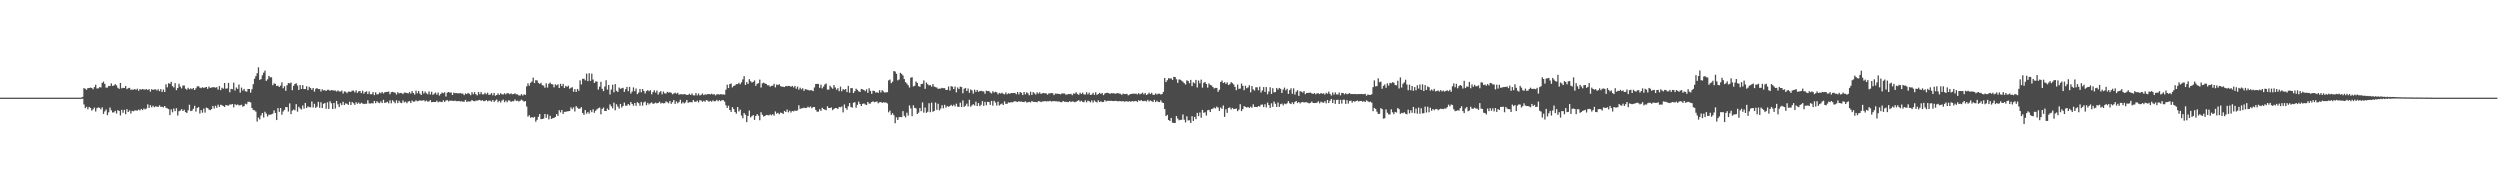 <?xml version="1.0" encoding="UTF-8"?>
<svg xmlns="http://www.w3.org/2000/svg" width="1920" height="150">
  <path d="M0 74.995h1v1.000H0zM1 74.993h1v1.000H1zM2 74.995h1v1.000H2zM3 74.994h1v1.000H3zM4 74.994h1v1.000H4zM5 74.995h1v1.000H5zM6 74.994h1v1.000H6zM7 74.993h1v1.000H7zM8 74.995h1v1.000H8zM9 74.994h1v1.000H9zM10 74.994h1v1.000H10zM11 74.994h1v1.000H11zM12 74.994h1v1.000H12zM13 74.995h1v1.000H13zM14 74.992h1v1.000H14zM15 74.994h1v1.000H15zM16 74.994h1v1.000H16zM17 74.995h1v1.000H17zM18 74.992h1v1.000H18zM19 74.993h1v1.000H19zM20 74.994h1v1.000H20zM21 74.993h1v1.000H21zM22 74.994h1v1.000H22zM23 74.990h1v1.000H23zM24 74.994h1v1.000H24zM25 74.994h1v1.000H25zM26 74.994h1v1.000H26zM27 74.992h1v1.000H27zM28 74.994h1v1.000H28zM29 74.995h1v1.000H29zM30 74.992h1v1.000H30zM31 74.995h1v1.000H31zM32 74.994h1v1.000H32zM33 74.994h1v1.000H33zM34 74.994h1v1.000H34zM35 74.994h1v1.000H35zM36 74.994h1v1.000H36zM37 74.994h1v1.000H37zM38 74.994h1v1.000H38zM39 74.993h1v1.000H39zM40 74.994h1v1.000H40zM41 74.993h1v1.000H41zM42 74.995h1v1.000H42zM43 74.993h1v1.000H43zM44 74.995h1v1.000H44zM45 74.994h1v1.000H45zM46 74.993h1v1.000H46zM47 74.993h1v1.000H47zM48 74.994h1v1.000H48zM49 74.993h1v1.000H49zM50 74.994h1v1.000H50zM51 74.994h1v1.000H51zM52 74.993h1v1.000H52zM53 74.993h1v1.000H53zM54 74.993h1v1.000H54zM55 74.995h1v1.000H55zM56 74.994h1v1.000H56zM57 74.995h1v1.000H57zM58 74.994h1v1.000H58zM59 74.994h1v1.000H59zM60 74.994h1v1.000H60zM61 74.993h1v1.000H61zM62 74.914h1v1.000H62zM63 74.402h1v1.376H63zM64 67.658h1v12.573H64zM65 68.192h1v14.843H65zM66 68.947h1v13.081H66zM67 67.658h1v16.322H67zM68 67.623h1v14.502H68zM69 67.229h1v15.663H69zM70 67.582h1v17.368H70zM71 68.564h1v15.376H71zM72 66.874h1v15.731H72zM73 65.022h1v20.661H73zM74 67.939h1v15.191H74zM75 67.843h1v14.653H75zM76 66.895h1v15.955H76zM77 67.175h1v16.777H77zM78 63.631h1v18.866H78zM79 62.688h1v24.825H79zM80 64.459h1v21.081H80zM81 67.316h1v16.756H81zM82 67.223h1v21.248H82zM83 65.952h1v20.300H83zM84 66.077h1v16.485H84zM85 64.030h1v20.722H85zM86 65.993h1v20.401H86zM87 65.586h1v20.737H87zM88 64.674h1v20.445H88zM89 65.568h1v21.640H89zM90 67.361h1v17.264H90zM91 68.267h1v16.950H91zM92 63.677h1v25.007H92zM93 67.816h1v16.577H93zM94 67.451h1v19.203H94zM95 67.605h1v16.766H95zM96 65.984h1v21.700H96zM97 68.430h1v15.455H97zM98 67.752h1v18.284H98zM99 67.428h1v17.415H99zM100 68.920h1v18.273H100zM101 68.833h1v16.301H101zM102 68.871h1v16.657H102zM103 68.302h1v16.549H103zM104 69.008h1v15.816H104zM105 68.116h1v16.807H105zM106 69.697h1v14.494H106zM107 68.427h1v16.404H107zM108 68.866h1v14.770H108zM109 68.354h1v16.222H109zM110 68.742h1v14.593H110zM111 68.741h1v15.272H111zM112 68.444h1v14.909H112zM113 69.188h1v10.947H113zM114 68.386h1v14.496H114zM115 70.328h1v10.486H115zM116 68.462h1v13.990H116zM117 69.052h1v12.127H117zM118 68.638h1v13.731H118zM119 68.618h1v13.032H119zM120 69.477h1v12.517H120zM121 68.490h1v13.572H121zM122 69.982h1v10.957H122zM123 68.464h1v13.576H123zM124 70.613h1v11.428H124zM125 68.754h1v13.720H125zM126 70.664h1v10.737H126zM127 64.711h1v18.074H127zM128 67.059h1v16.183H128zM129 63.900h1v19.917H129zM130 64.429h1v24.004H130zM131 62.826h1v21.196H131zM132 66.129h1v20.166H132zM133 67.166h1v16.205H133zM134 63.864h1v21.487H134zM135 69.212h1v13.889H135zM136 67.578h1v21.132H136zM137 64.301h1v21.125H137zM138 66.578h1v18.337H138zM139 67.887h1v15.930H139zM140 65.693h1v19.572H140zM141 65.628h1v18.637H141zM142 68.113h1v17.934H142zM143 68.886h1v17.969H143zM144 67.411h1v17.301H144zM145 68.516h1v11.940H145zM146 67.816h1v17.555H146zM147 68.545h1v16.504H147zM148 67.608h1v15.939H148zM149 69.099h1v12.181H149zM150 67.808h1v17.905H150zM151 66.341h1v16.608H151zM152 66.176h1v16.053H152zM153 67.261h1v19.925H153zM154 67.742h1v16.826H154zM155 66.989h1v19.605H155zM156 67.527h1v15.900H156zM157 67.139h1v19.360H157zM158 66.825h1v15.816H158zM159 68.248h1v14.814H159zM160 66.455h1v17.743H160zM161 67.541h1v17.078H161zM162 67.218h1v16.614H162zM163 66.958h1v14.409H163zM164 66.952h1v16.370H164zM165 67.325h1v13.934H165zM166 66.926h1v15.873H166zM167 68.822h1v11.570H167zM168 66.108h1v15.998H168zM169 69.212h1v11.228H169zM170 67.369h1v13.410H170zM171 68.111h1v13.364H171zM172 63.708h1v18.454H172zM173 68.085h1v12.574H173zM174 67.914h1v13.058H174zM175 63.712h1v17.422H175zM176 70.862h1v9.345H176zM177 68.250h1v12.089H177zM178 68.493h1v11.373H178zM179 63.510h1v18.898H179zM180 69.532h1v10.510H180zM181 67.174h1v13.637H181zM182 68.234h1v11.978H182zM183 64.942h1v16.043H183zM184 71.107h1v9.689H184zM185 67.299h1v13.137H185zM186 69.527h1v12.479H186zM187 68.263h1v13.158H187zM188 70.102h1v9.557H188zM189 70.408h1v9.702H189zM190 68.326h1v9.878H190zM191 68.350h1v9.817H191zM192 71.181h1v7.506H192zM193 68.528h1v14.403H193zM194 64.672h1v19.742H194zM195 60.463h1v24.288H195zM196 58.519h1v27.168H196zM197 56.287h1v37.128H197zM198 51.707h1v38.558H198zM199 61.369h1v30.348H199zM200 60.705h1v27.920H200zM201 57.796h1v28.998H201zM202 55.828h1v34.422H202zM203 54.197h1v31.633H203zM204 62.104h1v25.124H204zM205 60.921h1v28.592H205zM206 58.242h1v29.880H206zM207 59.401h1v28.707H207zM208 59.318h1v28.471H208zM209 65.467h1v21.843H209zM210 64.034h1v20.741H210zM211 64.385h1v22.333H211zM212 66.062h1v26.158H212zM213 65.733h1v17.291H213zM214 66.814h1v19.089H214zM215 65.737h1v17.213H215zM216 63.255h1v24.848H216zM217 67.807h1v17.797H217zM218 66.176h1v18.214H218zM219 69.724h1v12.513H219zM220 65.462h1v16.844H220zM221 63.744h1v21.899H221zM222 64.050h1v15.367H222zM223 63.366h1v24.300H223zM224 69.254h1v15.703H224zM225 65.920h1v18.197H225zM226 64.525h1v20.140H226zM227 63.940h1v16.049H227zM228 65.668h1v20.096H228zM229 69.052h1v12.965H229zM230 65.352h1v17.883H230zM231 68.312h1v15.838H231zM232 65.382h1v15.693H232zM233 68.381h1v15.062H233zM234 68.378h1v10.690H234zM235 66.268h1v16.749H235zM236 69.233h1v12.410H236zM237 66.681h1v15.622H237zM238 67.647h1v14.781H238zM239 68.911h1v9.028H239zM240 67.563h1v15.045H240zM241 70.326h1v9.391H241zM242 68.216h1v14.638H242zM243 67.659h1v14.238H243zM244 68.452h1v9.807H244zM245 68.380h1v14.355H245zM246 70.310h1v8.205H246zM247 68.610h1v14.388H247zM248 69.413h1v10.284H248zM249 69.298h1v9.739H249zM250 69.831h1v13.680H250zM251 68.978h1v9.611H251zM252 68.945h1v14.705H252zM253 69.766h1v8.004H253zM254 69.126h1v10.180H254zM255 69.374h1v14.333H255zM256 69.516h1v9.514H256zM257 69.549h1v13.838H257zM258 70.322h1v7.207H258zM259 69.425h1v10.698H259zM260 70.186h1v12.041H260zM261 70.291h1v8.996H261zM262 69.518h1v11.205H262zM263 71.814h1v6.347H263zM264 70.204h1v10.493H264zM265 70.473h1v8.900H265zM266 71.557h1v8.155H266zM267 70.341h1v10.231H267zM268 70.410h1v7.700H268zM269 70.524h1v10.103H269zM270 69.613h1v8.782H270zM271 69.600h1v9.704H271zM272 70.972h1v9.580H272zM273 69.438h1v9.116H273zM274 71.330h1v8.376H274zM275 70.099h1v8.720H275zM276 69.916h1v9.933H276zM277 71.530h1v7.396H277zM278 69.676h1v9.767H278zM279 71.953h1v7.946H279zM280 70.675h1v9.011H280zM281 70.145h1v9.567H281zM282 72.234h1v4.760H282zM283 70.249h1v9.182H283zM284 72.354h1v7.194H284zM285 72.331h1v6.865H285zM286 70.723h1v8.738H286zM287 73.055h1v4.453H287zM288 70.897h1v8.351H288zM289 72.493h1v5.264H289zM290 72.332h1v6.404H290zM291 70.961h1v8.312H291zM292 71.702h1v6.187H292zM293 70.582h1v8.564H293zM294 71.762h1v4.895H294zM295 70.911h1v8.117H295zM296 70.530h1v8.231H296zM297 70.660h1v7.496H297zM298 70.240h1v9.144H298zM299 72.371h1v4.695H299zM300 70.791h1v8.592H300zM301 70.509h1v6.507H301zM302 70.896h1v7.247H302zM303 71.174h1v8.144H303zM304 72.620h1v4.404H304zM305 70.765h1v8.430H305zM306 71.739h1v5.681H306zM307 71.308h1v7.467H307zM308 71.540h1v7.655H308zM309 72.318h1v4.798H309zM310 71.095h1v7.579H310zM311 71.175h1v6.913H311zM312 71.430h1v7.903H312zM313 71.777h1v6.261H313zM314 70.690h1v6.954H314zM315 71.890h1v7.198H315zM316 69.944h1v7.329H316zM317 71.418h1v6.703H317zM318 72.639h1v5.414H318zM319 69.619h1v7.388H319zM320 71.652h1v6.187H320zM321 69.844h1v7.625H321zM322 71.845h1v5.214H322zM323 72.911h1v4.446H323zM324 69.844h1v7.375H324zM325 71.774h1v5.165H325zM326 70.369h1v7.578H326zM327 71.628h1v5.591H327zM328 72.417h1v5.644H328zM329 70.189h1v7.661H329zM330 72.556h1v4.363H330zM331 70.463h1v8.019H331zM332 72.883h1v5.462H332zM333 71.940h1v6.383H333zM334 71.073h1v7.258H334zM335 72.705h1v4.600H335zM336 71.051h1v7.537H336zM337 73.366h1v4.655H337zM338 72.127h1v6.034H338zM339 71.009h1v7.480H339zM340 71.612h1v5.466H340zM341 70.851h1v7.438H341zM342 74.076h1v3.172H342zM343 71.148h1v5.707H343zM344 70.658h1v7.240H344zM345 71.152h1v6.134H345zM346 70.997h1v6.373H346zM347 72.956h1v4.389H347zM348 71.145h1v6.499H348zM349 71.582h1v5.694H349zM350 71.531h1v6.208H350zM351 71.646h1v6.060H351zM352 71.685h1v5.844H352zM353 71.543h1v6.422H353zM354 71.821h1v5.884H354zM355 71.866h1v6.254H355zM356 73.041h1v5.058H356zM357 71.726h1v4.988H357zM358 72.244h1v6.040H358zM359 71.361h1v6.446H359zM360 72.064h1v5.907H360zM361 73.122h1v4.724H361zM362 70.757h1v5.998H362zM363 72.358h1v5.198H363zM364 70.767h1v7.060H364zM365 72.333h1v4.916H365zM366 73.243h1v4.078H366zM367 70.654h1v6.333H367zM368 72.396h1v4.280H368zM369 70.731h1v6.759H369zM370 72.452h1v4.460H370zM371 72.443h1v5.265H371zM372 71.248h1v6.393H372zM373 72.405h1v4.381H373zM374 71.187h1v6.682H374zM375 72.859h1v4.342H375zM376 72.583h1v4.763H376zM377 71.458h1v6.634H377zM378 73.167h1v3.647H378zM379 71.379h1v6.894H379zM380 73.516h1v3.745H380zM381 72.982h1v3.435H381zM382 71.721h1v6.826H382zM383 72.888h1v4.533H383zM384 71.581h1v7.164H384zM385 72.440h1v4.845H385zM386 72.557h1v3.945H386zM387 71.622h1v6.857H387zM388 72.504h1v4.753H388zM389 71.544h1v6.996H389zM390 71.615h1v5.492H390zM391 72.328h1v4.912H391zM392 71.661h1v6.603H392zM393 72.466h1v5.267H393zM394 72.197h1v5.583H394zM395 71.665h1v4.706H395zM396 72.471h1v5.031H396zM397 72.507h1v4.812H397zM398 73.241h1v4.720H398zM399 73.372h1v3.998H399zM400 72.279h1v4.236H400zM401 73.361h1v3.921H401zM402 72.424h1v5.675H402zM403 72.843h1v4.756H403zM404 66.310h1v15.489H404zM405 63.983h1v25.556H405zM406 65.793h1v22.756H406zM407 63.596h1v26.807H407zM408 62.617h1v27.348H408zM409 59.652h1v30.739H409zM410 63.810h1v25.959H410zM411 61.554h1v31.943H411zM412 61.750h1v30.266H412zM413 63.615h1v26.104H413zM414 64.472h1v23.080H414zM415 63.583h1v27.943H415zM416 65.422h1v25.991H416zM417 65.742h1v25.333H417zM418 67.379h1v20.178H418zM419 63.965h1v26.480H419zM420 67.205h1v20.616H420zM421 64.346h1v27.370H421zM422 63.411h1v25.501H422zM423 64.617h1v26.704H423zM424 64.750h1v26.037H424zM425 67.067h1v23.517H425zM426 64.823h1v24.977H426zM427 65.583h1v22.073H427zM428 64.749h1v24.222H428zM429 67.574h1v17.123H429zM430 64.381h1v21.973H430zM431 66.129h1v18.370H431zM432 64.388h1v23.098H432zM433 67.537h1v18.383H433zM434 65.913h1v19.954H434zM435 66.724h1v18.831H435zM436 65.788h1v19.620H436zM437 68.172h1v17.097H437zM438 67.428h1v14.991H438zM439 66.987h1v16.854H439zM440 70.449h1v12.053H440zM441 68.390h1v17.217H441zM442 70.681h1v10.827H442zM443 68.300h1v14.377H443zM444 69.707h1v13.851H444zM445 61.704h1v21.691H445zM446 64.822h1v17.489H446zM447 60.564h1v26.250H447zM448 60.410h1v27.784H448zM449 61.710h1v22.816H449zM450 56.520h1v30.785H450zM451 62.292h1v23.758H451zM452 56.287h1v30.979H452zM453 62.118h1v22.542H453zM454 56.520h1v29.657H454zM455 61.100h1v22.878H455zM456 63.716h1v22.891H456zM457 62.512h1v22.531H457zM458 62.653h1v21.298H458zM459 68.794h1v14.368H459zM460 66.553h1v16.028H460zM461 62.843h1v24.942H461zM462 68.184h1v15.495H462zM463 70.000h1v12.618H463zM464 66.437h1v18.828H464zM465 61.654h1v23.629H465zM466 68.820h1v14.519H466zM467 65.234h1v19.241H467zM468 72.539h1v7.565H468zM469 68.752h1v12.932H469zM470 65.054h1v18.130H470zM471 70.935h1v7.892H471zM472 64.552h1v20.111H472zM473 69.673h1v10.407H473zM474 70.630h1v11.177H474zM475 67.232h1v16.175H475zM476 68.235h1v11.596H476zM477 67.770h1v14.810H477zM478 67.433h1v13.901H478zM479 70.564h1v8.246H479zM480 68.449h1v12.714H480zM481 66.711h1v14.436H481zM482 70.028h1v9.856H482zM483 66.689h1v14.263H483zM484 71.843h1v6.502H484zM485 70.311h1v9.540H485zM486 67.112h1v14.094H486zM487 70.045h1v9.079H487zM488 67.995h1v13.272H488zM489 72.278h1v6.228H489zM490 71.100h1v8.151H490zM491 68.293h1v12.862H491zM492 70.852h1v7.440H492zM493 68.413h1v12.732H493zM494 69.849h1v8.865H494zM495 71.767h1v6.236H495zM496 69.942h1v10.860H496zM497 69.234h1v9.766H497zM498 70.077h1v10.133H498zM499 69.281h1v9.988H499zM500 72.468h1v6.156H500zM501 70.725h1v9.041H501zM502 69.305h1v10.151H502zM503 71.093h1v7.693H503zM504 69.522h1v9.878H504zM505 72.581h1v6.495H505zM506 70.894h1v7.226H506zM507 69.966h1v9.569H507zM508 72.442h1v6.501H508zM509 70.305h1v9.095H509zM510 71.670h1v7.585H510zM511 71.899h1v5.999H511zM512 70.544h1v7.998H512zM513 71.132h1v8.166H513zM514 70.804h1v6.763H514zM515 71.269h1v8.464H515zM516 72.388h1v6.099H516zM517 71.801h1v5.007H517zM518 71.178h1v8.659H518zM519 71.923h1v5.967H519zM520 71.235h1v8.130H520zM521 72.685h1v5.705H521zM522 72.330h1v4.295H522zM523 72.354h1v7.213H523zM524 72.548h1v5.938H524zM525 72.244h1v7.221H525zM526 72.441h1v6.224H526zM527 72.953h1v3.826H527zM528 72.816h1v6.205H528zM529 71.981h1v6.446H529zM530 72.966h1v5.540H530zM531 71.786h1v6.808H531zM532 73.230h1v3.607H532zM533 73.251h1v4.805H533zM534 71.422h1v6.777H534zM535 73.244h1v4.048H535zM536 71.770h1v6.905H536zM537 73.302h1v3.670H537zM538 72.796h1v4.394H538zM539 71.776h1v6.429H539zM540 73.038h1v4.370H540zM541 72.395h1v5.726H541zM542 72.701h1v4.144H542zM543 72.270h1v4.978H543zM544 72.206h1v5.990H544zM545 72.514h1v4.932H545zM546 71.995h1v6.128H546zM547 72.546h1v4.545H547zM548 72.310h1v5.519H548zM549 73.255h1v4.483H549zM550 72.446h1v4.274H550zM551 72.418h1v5.422H551zM552 72.606h1v4.282H552zM553 72.296h1v5.446H553zM554 72.558h1v4.347H554zM555 72.491h1v4.460H555zM556 72.704h1v5.316H556zM557 68.918h1v11.938H557zM558 65.001h1v17.845H558zM559 67.633h1v13.573H559zM560 64.557h1v19.901H560zM561 64.078h1v21.871H561zM562 67.099h1v15.179H562zM563 65.999h1v17.773H563zM564 65.590h1v20.408H564zM565 64.570h1v22.711H565zM566 64.590h1v17.621H566zM567 63.552h1v22.055H567zM568 64.708h1v19.538H568zM569 63.236h1v25.474H569zM570 60.987h1v29.818H570zM571 58.460h1v28.318H571zM572 65.237h1v22.880H572zM573 63.070h1v30.742H573zM574 64.457h1v24.595H574zM575 60.824h1v24.090H575zM576 62.383h1v27.774H576zM577 63.382h1v25.874H577zM578 62.871h1v25.505H578zM579 61.750h1v30.298H579zM580 65.950h1v23.132H580zM581 64.326h1v23.334H581zM582 63.916h1v24.967H582zM583 61.136h1v31.250H583zM584 67.221h1v19.022H584zM585 64.017h1v24.141H585zM586 63.459h1v26.041H586zM587 64.096h1v24.983H587zM588 64.457h1v23.804H588zM589 65.503h1v22.899H589zM590 65.555h1v23.144H590zM591 66.597h1v21.327H591zM592 65.917h1v22.640H592zM593 65.852h1v21.864H593zM594 64.374h1v24.445H594zM595 67.137h1v18.452H595zM596 64.940h1v22.340H596zM597 65.364h1v21.274H597zM598 64.688h1v23.016H598zM599 66.154h1v20.316H599zM600 66.549h1v20.166H600zM601 66.622h1v20.866H601zM602 66.859h1v18.332H602zM603 65.980h1v20.059H603zM604 66.256h1v17.840H604zM605 65.934h1v20.332H605zM606 66.121h1v18.847H606zM607 66.673h1v19.747H607zM608 65.958h1v19.289H608zM609 67.102h1v18.461H609zM610 65.966h1v18.924H610zM611 68.172h1v17.026H611zM612 66.503h1v18.289H612zM613 68.865h1v11.967H613zM614 67.344h1v16.259H614zM615 68.611h1v14.647H615zM616 67.769h1v15.320H616zM617 69.799h1v12.832H617zM618 68.389h1v14.663H618zM619 68.780h1v14.043H619zM620 69.016h1v12.966H620zM621 69.482h1v13.093H621zM622 69.257h1v12.501H622zM623 69.346h1v13.804H623zM624 69.993h1v12.309H624zM625 67.155h1v15.003H625zM626 64.527h1v19.853H626zM627 64.417h1v21.361H627zM628 64.447h1v21.299H628zM629 67.437h1v16.442H629zM630 65.042h1v20.100H630zM631 67.896h1v14.826H631zM632 66.472h1v17.223H632zM633 64.843h1v19.362H633zM634 64.128h1v20.496H634zM635 68.749h1v12.846H635zM636 68.878h1v14.082H636zM637 65.797h1v17.200H637zM638 67.119h1v15.406H638zM639 68.130h1v16.490H639zM640 65.356h1v18.282H640zM641 67.150h1v15.777H641zM642 68.896h1v14.114H642zM643 67.753h1v15.989H643zM644 70.057h1v12.115H644zM645 66.505h1v15.872H645zM646 70.089h1v11.657H646zM647 68.420h1v17.902H647zM648 68.943h1v11.265H648zM649 68.330h1v14.598H649zM650 70.723h1v13.556H650zM651 65.935h1v15.697H651zM652 71.192h1v7.971H652zM653 67.679h1v14.467H653zM654 67.685h1v15.023H654zM655 71.471h1v7.416H655zM656 70.047h1v8.453H656zM657 68.109h1v14.633H657zM658 69.005h1v11.500H658zM659 70.124h1v7.909H659zM660 70.613h1v9.274H660zM661 68.299h1v13.116H661zM662 68.632h1v11.162H662zM663 69.109h1v10.284H663zM664 70.065h1v10.144H664zM665 68.558h1v12.078H665zM666 71.264h1v7.073H666zM667 67.803h1v11.820H667zM668 69.788h1v9.735H668zM669 72.037h1v6.320H669zM670 69.612h1v8.181H670zM671 69.891h1v8.652H671zM672 71.056h1v7.157H672zM673 70.882h1v7.044H673zM674 71.320h1v8.035H674zM675 69.289h1v9.268H675zM676 71.016h1v7.327H676zM677 69.278h1v9.758H677zM678 70.255h1v8.268H678zM679 71.100h1v7.716H679zM680 70.845h1v7.841H680zM681 70.792h1v8.655H681zM682 61.764h1v24.508H682zM683 61.076h1v23.867H683zM684 63.915h1v24.304H684zM685 62.716h1v24.247H685zM686 54.585h1v33.894H686zM687 54.935h1v39.746H687zM688 56.690h1v33.432H688zM689 61.683h1v30.468H689zM690 61.072h1v29.010H690zM691 55.896h1v33.911H691zM692 56.755h1v33.274H692zM693 57.999h1v27.330H693zM694 60.735h1v28.209H694zM695 63.056h1v27.105H695zM696 64.152h1v22.388H696zM697 65.500h1v23.266H697zM698 67.219h1v13.754H698zM699 59.631h1v23.695H699zM700 59.311h1v29.938H700zM701 66.363h1v14.556H701zM702 65.890h1v16.989H702zM703 62.577h1v20.691H703zM704 63.705h1v23.917H704zM705 66.180h1v20.372H705zM706 66.673h1v16.334H706zM707 64.563h1v20.861H707zM708 64.377h1v14.272H708zM709 61.727h1v24.730H709zM710 68.203h1v14.359H710zM711 63.327h1v23.356H711zM712 64.683h1v21.152H712zM713 65.572h1v13.734H713zM714 65.352h1v20.792H714zM715 66.489h1v12.343H715zM716 64.556h1v21.262H716zM717 66.450h1v18.756H717zM718 66.942h1v11.777H718zM719 67.240h1v17.127H719zM720 68.225h1v11.432H720zM721 68.015h1v16.748H721zM722 68.070h1v15.347H722zM723 67.503h1v13.313H723zM724 67.715h1v15.497H724zM725 67.665h1v12.826H725zM726 69.119h1v13.550H726zM727 69.026h1v12.421H727zM728 66.471h1v15.477H728zM729 69.533h1v11.986H729zM730 66.194h1v14.289H730zM731 66.513h1v15.040H731zM732 68.394h1v12.041H732zM733 66.451h1v15.257H733zM734 70.897h1v8.739H734zM735 67.169h1v14.773H735zM736 68.389h1v13.724H736zM737 66.520h1v12.353H737zM738 66.861h1v15.376H738zM739 71.626h1v5.513H739zM740 68.199h1v13.862H740zM741 67.530h1v13.666H741zM742 69.882h1v9.696H742zM743 67.996h1v13.790H743zM744 71.269h1v5.362H744zM745 68.713h1v13.284H745zM746 69.431h1v11.489H746zM747 71.891h1v8.119H747zM748 68.871h1v12.202H748zM749 70.543h1v7.524H749zM750 69.072h1v12.356H750zM751 70.512h1v8.630H751zM752 69.943h1v11.608H752zM753 69.731h1v10.741H753zM754 70.077h1v7.612H754zM755 70.197h1v11.089H755zM756 71.981h1v6.249H756zM757 69.644h1v11.185H757zM758 70.001h1v8.228H758zM759 69.883h1v8.487H759zM760 71.014h1v9.544H760zM761 71.799h1v5.722H761zM762 70.028h1v11.106H762zM763 71.081h1v6.343H763zM764 70.457h1v8.305H764zM765 70.872h1v10.155H765zM766 72.445h1v5.641H766zM767 71.308h1v9.690H767zM768 71.837h1v8.279H768zM769 71.189h1v8.304H769zM770 72.048h1v8.605H770zM771 72.434h1v5.439H771zM772 71.020h1v8.742H772zM773 72.413h1v7.293H773zM774 71.556h1v7.041H774zM775 72.085h1v6.808H775zM776 71.374h1v7.041H776zM777 71.544h1v7.100H777zM778 71.411h1v6.741H778zM779 71.349h1v6.305H779zM780 72.412h1v5.647H780zM781 70.635h1v7.763H781zM782 72.516h1v5.170H782zM783 70.698h1v7.481H783zM784 71.330h1v6.662H784zM785 73.007h1v5.352H785zM786 70.635h1v7.775H786zM787 72.464h1v5.329H787zM788 70.885h1v7.848H788zM789 71.703h1v6.830H789zM790 73.175h1v5.074H790zM791 70.425h1v8.277H791zM792 72.924h1v4.669H792zM793 70.696h1v7.529H793zM794 71.686h1v6.552H794zM795 72.604h1v5.740H795zM796 70.839h1v7.735H796zM797 71.944h1v5.659H797zM798 70.921h1v6.966H798zM799 72.161h1v6.290H799zM800 71.646h1v6.286H800zM801 71.428h1v6.489H801zM802 71.704h1v5.865H802zM803 71.654h1v6.247H803zM804 72.662h1v5.070H804zM805 71.725h1v6.111H805zM806 71.668h1v5.771H806zM807 71.420h1v6.616H807zM808 71.616h1v6.030H808zM809 73.047h1v4.620H809zM810 71.812h1v5.945H810zM811 71.971h1v5.778H811zM812 71.925h1v6.116H812zM813 72.170h1v5.771H813zM814 72.454h1v5.989H814zM815 71.738h1v6.758H815zM816 71.828h1v5.692H816zM817 71.782h1v6.399H817zM818 72.586h1v5.588H818zM819 72.636h1v5.635H819zM820 72.171h1v6.316H820zM821 72.284h1v5.451H821zM822 72.062h1v6.327H822zM823 73.116h1v4.752H823zM824 71.740h1v6.323H824zM825 71.951h1v6.537H825zM826 70.837h1v7.270H826zM827 72.127h1v5.459H827zM828 72.810h1v4.087H828zM829 71.157h1v6.931H829zM830 72.210h1v5.130H830zM831 71.140h1v7.085H831zM832 72.484h1v6.066H832zM833 72.611h1v4.453H833zM834 70.803h1v7.763H834zM835 72.432h1v4.877H835zM836 71.140h1v6.645H836zM837 72.916h1v5.675H837zM838 72.626h1v4.464H838zM839 71.256h1v7.496H839zM840 72.864h1v4.312H840zM841 70.841h1v7.310H841zM842 72.855h1v5.820H842zM843 72.205h1v4.838H843zM844 71.250h1v7.148H844zM845 72.163h1v5.607H845zM846 71.352h1v7.097H846zM847 73.041h1v5.312H847zM848 71.821h1v5.101H848zM849 71.368h1v6.566H849zM850 71.295h1v6.124H850zM851 71.519h1v5.922H851zM852 72.090h1v5.355H852zM853 71.513h1v5.915H853zM854 71.665h1v5.966H854zM855 71.584h1v6.019H855zM856 72.017h1v5.446H856zM857 71.682h1v5.826H857zM858 71.530h1v6.369H858zM859 71.808h1v5.831H859zM860 71.976h1v5.723H860zM861 72.854h1v5.019H861zM862 71.840h1v5.776H862zM863 72.247h1v5.879H863zM864 72.253h1v5.580H864zM865 72.055h1v5.782H865zM866 73.233h1v4.872H866zM867 72.657h1v5.056H867zM868 72.132h1v6.043H868zM869 72.037h1v5.537H869zM870 71.909h1v6.055H870zM871 72.053h1v5.680H871zM872 71.905h1v5.597H872zM873 72.506h1v5.783H873zM874 71.525h1v5.485H874zM875 72.439h1v5.119H875zM876 71.923h1v4.969H876zM877 71.180h1v6.544H877zM878 72.433h1v5.207H878zM879 71.386h1v6.005H879zM880 72.943h1v5.056H880zM881 72.364h1v4.317H881zM882 71.151h1v6.749H882zM883 72.265h1v4.910H883zM884 71.241h1v6.492H884zM885 72.769h1v5.556H885zM886 72.843h1v3.851H886zM887 71.687h1v6.735H887zM888 72.588h1v4.762H888zM889 71.954h1v6.328H889zM890 71.934h1v6.509H890zM891 72.527h1v4.526H891zM892 72.232h1v6.446H892zM893 70.548h1v8.554H893zM894 59.894h1v23.880H894zM895 63.009h1v26.200H895zM896 61.592h1v26.642H896zM897 60.055h1v32.098H897zM898 60.360h1v32.560H898zM899 60.159h1v30.410H899zM900 61.404h1v32.802H900zM901 59.037h1v35.438H901zM902 59.138h1v35.272H902zM903 60.857h1v28.303H903zM904 63.611h1v27.428H904zM905 60.957h1v31.434H905zM906 61.220h1v30.828H906zM907 61.953h1v30.042H907zM908 62.751h1v25.142H908zM909 63.899h1v28.051H909zM910 64.944h1v29.106H910zM911 61.683h1v27.676H911zM912 62.149h1v30.367H912zM913 63.914h1v28.471H913zM914 61.347h1v33.096H914zM915 66.168h1v23.077H915zM916 63.250h1v29.615H916zM917 63.977h1v25.779H917zM918 61.343h1v30.188H918zM919 67.161h1v19.529H919zM920 61.872h1v27.331H920zM921 64.015h1v22.377H921zM922 61.134h1v29.309H922zM923 67.274h1v17.152H923zM924 63.570h1v23.039H924zM925 62.905h1v23.332H925zM926 64.487h1v24.315H926zM927 67.299h1v17.438H927zM928 64.068h1v20.304H928zM929 65.223h1v20.858H929zM930 65.655h1v18.147H930zM931 66.798h1v16.658H931zM932 67.920h1v14.641H932zM933 67.476h1v15.807H933zM934 67.523h1v14.329H934zM935 70.486h1v12.176H935zM936 68.914h1v16.268H936zM937 62.994h1v19.618H937zM938 61.840h1v21.782H938zM939 63.814h1v17.167H939zM940 63.102h1v26.672H940zM941 64.412h1v19.519H941zM942 63.297h1v23.382H942zM943 65.344h1v17.590H943zM944 64.676h1v17.823H944zM945 63.037h1v21.020H945zM946 63.867h1v19.011H946zM947 64.872h1v18.964H947zM948 66.694h1v16.899H948zM949 69.264h1v14.099H949zM950 64.895h1v20.497H950zM951 68.238h1v15.922H951zM952 67.990h1v12.060H952zM953 64.157h1v21.203H953zM954 65.899h1v17.933H954zM955 69.282h1v12.207H955zM956 65.869h1v16.222H956zM957 67.795h1v14.774H957zM958 67.120h1v15.022H958zM959 65.418h1v17.459H959zM960 70.915h1v11.015H960zM961 66.099h1v16.653H961zM962 68.669h1v11.465H962zM963 69.600h1v12.520H963zM964 67.054h1v15.058H964zM965 67.027h1v15.196H965zM966 69.300h1v12.142H966zM967 66.554h1v15.312H967zM968 71.055h1v9.384H968zM969 69.449h1v10.824H969zM970 66.853h1v15.426H970zM971 70.601h1v9.453H971zM972 66.876h1v15.616H972zM973 72.376h1v6.405H973zM974 70.243h1v10.453H974zM975 67.011h1v15.878H975zM976 72.165h1v7.211H976zM977 67.738h1v14.347H977zM978 70.896h1v7.111H978zM979 70.695h1v9.018H979zM980 67.515h1v14.612H980zM981 68.829h1v9.899H981zM982 67.537h1v14.596H982zM983 68.178h1v11.863H983zM984 71.433h1v8.124H984zM985 68.804h1v12.130H985zM986 67.295h1v12.275H986zM987 69.377h1v10.631H987zM988 68.201h1v11.125H988zM989 72.067h1v5.579H989zM990 69.213h1v10.128H990zM991 67.801h1v12.145H991zM992 72.060h1v6.506H992zM993 67.843h1v12.157H993zM994 72.619h1v5.686H994zM995 70.377h1v7.177H995zM996 69.304h1v9.852H996zM997 73.652h1v4.702H997zM998 70.027h1v9.458H998zM999 70.372h1v8.221H999zM1000 71.102h1v7.226H1000zM1001 69.917h1v8.852H1001zM1002 72.338h1v6.196H1002zM1003 71.378h1v7.156H1003zM1004 71.383h1v7.584H1004zM1005 71.236h1v8.200H1005zM1006 71.095h1v7.876H1006zM1007 71.748h1v6.217H1007zM1008 72.153h1v6.967H1008zM1009 71.443h1v7.725H1009zM1010 72.444h1v6.603H1010zM1011 71.695h1v7.145H1011zM1012 71.633h1v6.133H1012zM1013 72.258h1v7.082H1013zM1014 71.445h1v6.611H1014zM1015 71.982h1v6.668H1015zM1016 71.702h1v7.272H1016zM1017 72.619h1v5.175H1017zM1018 71.294h1v8.060H1018zM1019 71.984h1v4.801H1019zM1020 70.337h1v8.827H1020zM1021 72.082h1v5.288H1021zM1022 73.395h1v2.611H1022zM1023 71.055h1v8.111H1023zM1024 72.686h1v3.960H1024zM1025 70.959h1v8.826H1025zM1026 72.504h1v4.261H1026zM1027 72.606h1v3.980H1027zM1028 71.065h1v8.820H1028zM1029 73.217h1v3.498H1029zM1030 71.391h1v8.168H1030zM1031 71.429h1v5.180H1031zM1032 72.466h1v4.131H1032zM1033 71.650h1v8.162H1033zM1034 72.393h1v4.527H1034zM1035 71.974h1v7.567H1035zM1036 71.534h1v5.996H1036zM1037 72.246h1v4.992H1037zM1038 72.207h1v6.633H1038zM1039 72.269h1v5.344H1039zM1040 72.120h1v6.083H1040zM1041 72.287h1v5.278H1041zM1042 72.363h1v4.854H1042zM1043 72.183h1v5.808H1043zM1044 72.311h1v5.194H1044zM1045 72.128h1v5.460H1045zM1046 72.284h1v5.855H1046zM1047 72.272h1v5.469H1047zM1048 72.032h1v6.334H1048zM1049 73.522h1v3.546H1049zM1050 72.534h1v5.225H1050zM1051 72.871h1v5.565H1051zM1052 72.909h1v5.197H1052zM1053 72.420h1v6.419H1053zM1054 66.925h1v18.483H1054zM1055 61.736h1v21.128H1055zM1056 66.292h1v17.367H1056zM1057 66.105h1v19.673H1057zM1058 60.182h1v27.298H1058zM1059 63.132h1v24.251H1059zM1060 62.668h1v20.408H1060zM1061 68.124h1v15.748H1061zM1062 65.874h1v25.271H1062zM1063 64.873h1v25.965H1063zM1064 67.367h1v16.658H1064zM1065 64.000h1v22.590H1065zM1066 65.752h1v22.065H1066zM1067 63.623h1v24.291H1067zM1068 63.993h1v19.927H1068zM1069 63.132h1v23.128H1069zM1070 63.491h1v24.216H1070zM1071 65.206h1v20.782H1071zM1072 65.597h1v20.854H1072zM1073 62.044h1v20.974H1073zM1074 67.924h1v15.949H1074zM1075 59.459h1v27.990H1075zM1076 67.240h1v19.421H1076zM1077 64.305h1v22.658H1077zM1078 63.277h1v22.955H1078zM1079 61.252h1v26.079H1079zM1080 64.938h1v22.849H1080zM1081 69.272h1v14.942H1081zM1082 64.966h1v22.142H1082zM1083 69.317h1v15.376H1083zM1084 66.071h1v20.573H1084zM1085 69.743h1v12.358H1085zM1086 66.883h1v20.114H1086zM1087 69.345h1v14.029H1087zM1088 65.487h1v21.798H1088zM1089 68.035h1v14.602H1089zM1090 64.853h1v22.544H1090zM1091 69.068h1v14.091H1091zM1092 64.743h1v22.350H1092zM1093 69.896h1v17.060H1093zM1094 65.314h1v16.611H1094zM1095 69.087h1v17.340H1095zM1096 66.366h1v15.614H1096zM1097 66.998h1v19.211H1097zM1098 69.656h1v13.085H1098zM1099 68.706h1v16.407H1099zM1100 69.694h1v14.026H1100zM1101 68.260h1v16.431H1101zM1102 70.208h1v13.681H1102zM1103 69.867h1v13.790H1103zM1104 69.447h1v15.247H1104zM1105 70.283h1v13.687H1105zM1106 69.170h1v14.357H1106zM1107 70.172h1v13.508H1107zM1108 69.573h1v14.253H1108zM1109 70.357h1v12.919H1109zM1110 69.730h1v13.747H1110zM1111 69.387h1v12.937H1111zM1112 70.033h1v10.358H1112zM1113 68.985h1v12.702H1113zM1114 70.503h1v9.740H1114zM1115 66.238h1v14.507H1115zM1116 64.068h1v19.856H1116zM1117 67.043h1v18.378H1117zM1118 64.339h1v20.751H1118zM1119 67.784h1v16.942H1119zM1120 66.075h1v18.875H1120zM1121 65.282h1v17.807H1121zM1122 65.894h1v15.731H1122zM1123 67.997h1v17.325H1123zM1124 62.065h1v24.768H1124zM1125 67.621h1v15.662H1125zM1126 66.380h1v15.777H1126zM1127 66.645h1v18.802H1127zM1128 62.948h1v21.887H1128zM1129 67.765h1v14.217H1129zM1130 64.857h1v18.647H1130zM1131 66.642h1v16.860H1131zM1132 65.199h1v17.488H1132zM1133 66.288h1v17.062H1133zM1134 66.205h1v17.264H1134zM1135 65.545h1v18.813H1135zM1136 67.784h1v11.414H1136zM1137 63.214h1v20.208H1137zM1138 63.381h1v20.294H1138zM1139 65.349h1v21.242H1139zM1140 64.922h1v21.904H1140zM1141 65.831h1v22.067H1141zM1142 64.493h1v18.838H1142zM1143 65.568h1v19.792H1143zM1144 63.682h1v19.436H1144zM1145 63.930h1v21.093H1145zM1146 64.849h1v18.358H1146zM1147 64.866h1v20.665H1147zM1148 68.636h1v14.308H1148zM1149 65.044h1v20.929H1149zM1150 68.037h1v15.704H1150zM1151 65.109h1v19.412H1151zM1152 67.450h1v14.676H1152zM1153 67.212h1v14.929H1153zM1154 66.856h1v15.099H1154zM1155 66.819h1v19.414H1155zM1156 66.751h1v15.386H1156zM1157 66.409h1v16.922H1157zM1158 67.662h1v16.222H1158zM1159 65.747h1v18.137H1159zM1160 69.759h1v16.250H1160zM1161 66.871h1v13.453H1161zM1162 69.262h1v12.301H1162zM1163 64.734h1v15.927H1163zM1164 67.413h1v17.921H1164zM1165 69.635h1v11.490H1165zM1166 70.332h1v9.785H1166zM1167 65.939h1v14.403H1167zM1168 67.336h1v15.264H1168zM1169 69.261h1v12.240H1169zM1170 69.729h1v9.615H1170zM1171 68.047h1v13.047H1171zM1172 69.679h1v11.748H1172zM1173 69.658h1v11.747H1173zM1174 68.288h1v13.518H1174zM1175 67.346h1v15.012H1175zM1176 68.339h1v11.505H1176zM1177 68.179h1v13.227H1177zM1178 68.242h1v12.318H1178zM1179 68.578h1v13.636H1179zM1180 67.435h1v14.530H1180zM1181 71.885h1v6.154H1181zM1182 66.923h1v18.144H1182zM1183 66.208h1v19.497H1183zM1184 59.371h1v30.917H1184zM1185 60.691h1v26.660H1185zM1186 64.181h1v27.639H1186zM1187 60.349h1v23.269H1187zM1188 60.088h1v29.370H1188zM1189 59.861h1v27.108H1189zM1190 61.873h1v23.222H1190zM1191 64.340h1v24.450H1191zM1192 59.778h1v25.063H1192zM1193 61.116h1v19.952H1193zM1194 62.333h1v24.497H1194zM1195 62.682h1v21.148H1195zM1196 57.469h1v30.721H1196zM1197 66.501h1v19.652H1197zM1198 63.330h1v27.000H1198zM1199 64.160h1v21.202H1199zM1200 65.360h1v19.974H1200zM1201 62.331h1v25.418H1201zM1202 63.012h1v19.967H1202zM1203 64.789h1v21.345H1203zM1204 62.482h1v23.433H1204zM1205 62.243h1v17.660H1205zM1206 65.778h1v21.737H1206zM1207 66.387h1v17.177H1207zM1208 59.447h1v23.885H1208zM1209 69.617h1v14.133H1209zM1210 63.878h1v23.834H1210zM1211 66.245h1v17.644H1211zM1212 68.254h1v15.679H1212zM1213 65.177h1v21.497H1213zM1214 66.460h1v19.563H1214zM1215 67.838h1v17.285H1215zM1216 65.416h1v19.357H1216zM1217 65.266h1v19.097H1217zM1218 67.478h1v18.939H1218zM1219 66.790h1v17.041H1219zM1220 63.800h1v19.787H1220zM1221 71.989h1v11.951H1221zM1222 67.287h1v18.440H1222zM1223 68.290h1v16.313H1223zM1224 68.870h1v13.180H1224zM1225 68.465h1v17.543H1225zM1226 69.668h1v16.515H1226zM1227 69.266h1v14.576H1227zM1228 67.842h1v15.873H1228zM1229 69.266h1v14.675H1229zM1230 68.185h1v16.713H1230zM1231 67.954h1v14.520H1231zM1232 68.239h1v14.578H1232zM1233 72.132h1v10.838H1233zM1234 67.711h1v14.661H1234zM1235 69.090h1v14.938H1235zM1236 70.177h1v11.172H1236zM1237 69.468h1v13.477H1237zM1238 71.464h1v14.220H1238zM1239 72.252h1v9.970H1239zM1240 67.752h1v14.841H1240zM1241 70.462h1v12.103H1241zM1242 69.663h1v12.718H1242zM1243 69.870h1v10.020H1243zM1244 68.989h1v11.840H1244zM1245 70.007h1v11.133H1245zM1246 69.449h1v10.189H1246zM1247 70.671h1v10.706H1247zM1248 70.545h1v9.469H1248zM1249 68.695h1v9.632H1249zM1250 72.223h1v10.136H1250zM1251 69.249h1v10.180H1251zM1252 68.894h1v10.852H1252zM1253 71.423h1v8.584H1253zM1254 68.911h1v10.837H1254zM1255 69.949h1v9.586H1255zM1256 70.407h1v8.758H1256zM1257 69.419h1v9.417H1257zM1258 69.201h1v10.122H1258zM1259 71.104h1v9.086H1259zM1260 69.914h1v9.731H1260zM1261 67.821h1v10.626H1261zM1262 71.182h1v9.780H1262zM1263 68.199h1v12.036H1263zM1264 68.840h1v11.493H1264zM1265 70.993h1v8.286H1265zM1266 67.526h1v11.298H1266zM1267 68.201h1v10.822H1267zM1268 69.748h1v9.968H1268zM1269 69.148h1v9.661H1269zM1270 69.016h1v9.861H1270zM1271 71.422h1v7.631H1271zM1272 69.109h1v9.903H1272zM1273 69.010h1v9.515H1273zM1274 70.866h1v9.562H1274zM1275 68.561h1v11.731H1275zM1276 69.502h1v10.828H1276zM1277 70.201h1v7.689H1277zM1278 69.001h1v9.119H1278zM1279 69.179h1v8.987H1279zM1280 70.125h1v8.567H1280zM1281 70.123h1v8.807H1281zM1282 69.018h1v10.190H1282zM1283 70.543h1v8.207H1283zM1284 69.094h1v9.181H1284zM1285 69.163h1v9.423H1285zM1286 70.682h1v8.006H1286zM1287 69.129h1v8.887H1287zM1288 69.811h1v9.257H1288zM1289 70.487h1v7.607H1289zM1290 69.513h1v8.198H1290zM1291 69.203h1v8.823H1291zM1292 71.213h1v7.782H1292zM1293 70.304h1v7.235H1293zM1294 70.591h1v8.311H1294zM1295 72.015h1v6.540H1295zM1296 68.507h1v9.680H1296zM1297 70.410h1v8.150H1297zM1298 71.019h1v7.924H1298zM1299 69.180h1v10.067H1299zM1300 68.189h1v14.192H1300zM1301 65.120h1v17.730H1301zM1302 57.720h1v28.863H1302zM1303 62.089h1v26.593H1303zM1304 58.401h1v33.440H1304zM1305 54.092h1v35.738H1305zM1306 61.580h1v25.588H1306zM1307 61.842h1v28.859H1307zM1308 58.757h1v28.523H1308zM1309 58.458h1v31.495H1309zM1310 59.364h1v26.736H1310zM1311 59.525h1v29.494H1311zM1312 65.096h1v23.868H1312zM1313 63.889h1v22.715H1313zM1314 63.291h1v26.354H1314zM1315 61.980h1v26.523H1315zM1316 65.448h1v20.950H1316zM1317 57.374h1v25.123H1317zM1318 62.502h1v30.895H1318zM1319 65.225h1v25.496H1319zM1320 65.497h1v23.912H1320zM1321 63.159h1v22.938H1321zM1322 59.697h1v26.450H1322zM1323 61.569h1v24.622H1323zM1324 64.627h1v29.110H1324zM1325 63.966h1v22.767H1325zM1326 62.475h1v22.927H1326zM1327 64.844h1v25.047H1327zM1328 64.356h1v22.640H1328zM1329 60.140h1v24.896H1329zM1330 63.266h1v25.541H1330zM1331 66.553h1v21.485H1331zM1332 63.411h1v24.431H1332zM1333 60.659h1v26.999H1333zM1334 63.986h1v19.593H1334zM1335 64.219h1v26.236H1335zM1336 67.035h1v17.765H1336zM1337 63.098h1v20.377H1337zM1338 66.422h1v19.508H1338zM1339 61.914h1v22.226H1339zM1340 64.857h1v21.930H1340zM1341 68.073h1v12.440H1341zM1342 67.267h1v21.667H1342zM1343 65.733h1v19.776H1343zM1344 65.437h1v18.009H1344zM1345 64.634h1v18.373H1345zM1346 64.197h1v18.822H1346zM1347 67.675h1v17.612H1347zM1348 64.974h1v17.809H1348zM1349 64.964h1v22.845H1349zM1350 64.330h1v18.315H1350zM1351 67.481h1v20.806H1351zM1352 67.410h1v15.229H1352zM1353 64.362h1v19.206H1353zM1354 68.749h1v15.692H1354zM1355 64.878h1v21.172H1355zM1356 64.306h1v20.991H1356zM1357 66.483h1v16.040H1357zM1358 69.345h1v17.929H1358zM1359 69.915h1v13.739H1359zM1360 64.573h1v17.571H1360zM1361 65.451h1v17.911H1361zM1362 66.416h1v19.552H1362zM1363 67.531h1v15.430H1363zM1364 67.441h1v12.324H1364zM1365 69.552h1v18.330H1365zM1366 66.732h1v16.757H1366zM1367 67.598h1v14.317H1367zM1368 67.577h1v13.659H1368zM1369 69.035h1v12.764H1369zM1370 68.621h1v13.581H1370zM1371 70.659h1v14.477H1371zM1372 69.478h1v9.849H1372zM1373 69.204h1v13.583H1373zM1374 70.076h1v12.515H1374zM1375 71.313h1v11.392H1375zM1376 69.453h1v11.322H1376zM1377 69.182h1v10.032H1377zM1378 68.888h1v15.665H1378zM1379 68.521h1v12.501H1379zM1380 70.456h1v11.314H1380zM1381 70.312h1v12.018H1381zM1382 70.116h1v10.518H1382zM1383 69.827h1v10.202H1383zM1384 68.058h1v11.075H1384zM1385 70.049h1v13.852H1385zM1386 70.234h1v10.942H1386zM1387 71.100h1v10.093H1387zM1388 71.515h1v9.450H1388zM1389 70.082h1v11.360H1389zM1390 70.853h1v8.402H1390zM1391 70.167h1v9.495H1391zM1392 70.744h1v11.494H1392zM1393 72.297h1v5.532H1393zM1394 71.557h1v10.260H1394zM1395 70.177h1v7.532H1395zM1396 71.417h1v9.913H1396zM1397 71.030h1v8.922H1397zM1398 71.340h1v7.999H1398zM1399 70.540h1v7.381H1399zM1400 70.822h1v6.546H1400zM1401 70.642h1v9.933H1401zM1402 70.739h1v10.181H1402zM1403 71.882h1v7.659H1403zM1404 71.785h1v6.269H1404zM1405 70.748h1v7.761H1405zM1406 72.602h1v5.041H1406zM1407 71.298h1v7.143H1407zM1408 71.218h1v9.137H1408zM1409 71.946h1v8.157H1409zM1410 72.000h1v7.447H1410zM1411 72.453h1v4.727H1411zM1412 71.272h1v7.814H1412zM1413 72.543h1v6.701H1413zM1414 72.231h1v7.271H1414zM1415 71.061h1v6.697H1415zM1416 71.986h1v6.215H1416zM1417 72.027h1v7.850H1417zM1418 72.770h1v5.707H1418zM1419 72.054h1v5.803H1419zM1420 67.488h1v15.556H1420zM1421 65.824h1v18.403H1421zM1422 61.636h1v24.476H1422zM1423 61.000h1v23.679H1423zM1424 58.083h1v30.792H1424zM1425 59.162h1v27.582H1425zM1426 60.122h1v28.349H1426zM1427 60.255h1v26.786H1427zM1428 57.571h1v29.185H1428zM1429 54.253h1v30.916H1429zM1430 59.666h1v20.887H1430zM1431 61.895h1v23.211H1431zM1432 61.140h1v25.296H1432zM1433 62.918h1v21.516H1433zM1434 61.478h1v23.503H1434zM1435 68.595h1v13.752H1435zM1436 68.030h1v15.213H1436zM1437 62.227h1v25.838H1437zM1438 66.183h1v19.997H1438zM1439 60.932h1v23.761H1439zM1440 65.638h1v16.032H1440zM1441 63.285h1v27.703H1441zM1442 57.909h1v29.096H1442zM1443 67.054h1v15.436H1443zM1444 60.295h1v25.069H1444zM1445 70.206h1v10.854H1445zM1446 62.032h1v23.932H1446zM1447 61.071h1v22.156H1447zM1448 68.760h1v13.855H1448zM1449 61.883h1v24.249H1449zM1450 70.639h1v10.107H1450zM1451 64.208h1v19.607H1451zM1452 63.503h1v19.615H1452zM1453 66.323h1v15.473H1453zM1454 64.361h1v18.280H1454zM1455 69.051h1v11.758H1455zM1456 65.800h1v16.655H1456zM1457 66.182h1v14.675H1457zM1458 65.114h1v17.139H1458zM1459 65.439h1v17.699H1459zM1460 68.394h1v11.913H1460zM1461 65.215h1v18.180H1461zM1462 65.775h1v16.416H1462zM1463 65.708h1v16.921H1463zM1464 66.503h1v16.285H1464zM1465 69.654h1v10.455H1465zM1466 66.938h1v15.911H1466zM1467 67.150h1v15.722H1467zM1468 67.126h1v16.669H1468zM1469 68.104h1v14.248H1469zM1470 70.805h1v8.488H1470zM1471 68.079h1v15.593H1471zM1472 68.294h1v13.608H1472zM1473 67.316h1v16.680H1473zM1474 68.644h1v14.088H1474zM1475 69.041h1v10.323H1475zM1476 67.818h1v15.964H1476zM1477 69.325h1v9.679H1477zM1478 68.630h1v13.837H1478zM1479 70.868h1v12.978H1479zM1480 68.211h1v10.920H1480zM1481 69.186h1v14.538H1481zM1482 67.074h1v12.319H1482zM1483 69.693h1v9.623H1483zM1484 72.191h1v11.263H1484zM1485 66.602h1v13.103H1485zM1486 70.091h1v12.590H1486zM1487 66.253h1v13.860H1487zM1488 70.236h1v9.467H1488zM1489 72.514h1v8.318H1489zM1490 66.320h1v14.244H1490zM1491 70.608h1v9.633H1491zM1492 66.301h1v15.646H1492zM1493 70.751h1v9.009H1493zM1494 71.437h1v7.236H1494zM1495 67.146h1v14.250H1495zM1496 70.632h1v8.253H1496zM1497 68.286h1v13.113H1497zM1498 71.038h1v7.578H1498zM1499 70.467h1v8.555H1499zM1500 68.286h1v12.782H1500zM1501 71.804h1v7.809H1501zM1502 69.198h1v11.358H1502zM1503 73.636h1v4.932H1503zM1504 69.884h1v9.963H1504zM1505 69.874h1v9.718H1505zM1506 69.993h1v10.024H1506zM1507 69.856h1v8.765H1507zM1508 72.313h1v5.258H1508zM1509 69.732h1v9.797H1509zM1510 70.148h1v8.238H1510zM1511 69.733h1v9.918H1511zM1512 70.311h1v8.542H1512zM1513 70.369h1v6.734H1513zM1514 70.173h1v9.384H1514zM1515 70.475h1v8.086H1515zM1516 70.599h1v8.629H1516zM1517 71.688h1v7.657H1517zM1518 71.011h1v5.663H1518zM1519 70.672h1v9.084H1519zM1520 71.475h1v7.580H1520zM1521 71.283h1v6.477H1521zM1522 72.222h1v7.564H1522zM1523 72.448h1v4.590H1523zM1524 71.847h1v8.206H1524zM1525 72.303h1v7.059H1525zM1526 72.287h1v4.428H1526zM1527 71.681h1v8.256H1527zM1528 71.266h1v6.443H1528zM1529 72.062h1v8.262H1529zM1530 71.238h1v7.975H1530zM1531 72.426h1v4.839H1531zM1532 71.959h1v8.021H1532zM1533 71.036h1v8.014H1533zM1534 72.727h1v6.991H1534zM1535 70.939h1v8.495H1535zM1536 72.483h1v5.352H1536zM1537 72.783h1v6.270H1537zM1538 70.778h1v8.300H1538zM1539 72.838h1v5.488H1539zM1540 71.494h1v8.063H1540zM1541 72.663h1v4.911H1541zM1542 72.518h1v4.761H1542zM1543 71.800h1v8.105H1543zM1544 72.840h1v5.301H1544zM1545 72.674h1v7.548H1545zM1546 73.127h1v5.344H1546zM1547 72.165h1v5.609H1547zM1548 72.550h1v7.177H1548zM1549 73.093h1v4.960H1549zM1550 68.207h1v13.624H1550zM1551 60.928h1v24.295H1551zM1552 65.359h1v23.807H1552zM1553 57.810h1v29.987H1553zM1554 65.828h1v29.454H1554zM1555 62.772h1v27.754H1555zM1556 58.145h1v28.782H1556zM1557 61.313h1v24.167H1557zM1558 59.027h1v27.334H1558zM1559 59.077h1v29.383H1559zM1560 64.139h1v24.965H1560zM1561 60.693h1v28.585H1561zM1562 61.875h1v24.012H1562zM1563 62.000h1v23.898H1563zM1564 57.632h1v32.650H1564zM1565 62.069h1v22.624H1565zM1566 61.115h1v31.210H1566zM1567 61.330h1v28.621H1567zM1568 67.518h1v16.949H1568zM1569 61.191h1v26.262H1569zM1570 63.345h1v20.069H1570zM1571 63.824h1v29.045H1571zM1572 64.766h1v28.100H1572zM1573 63.396h1v24.692H1573zM1574 62.319h1v24.650H1574zM1575 63.872h1v22.702H1575zM1576 62.723h1v22.214H1576zM1577 61.577h1v29.553H1577zM1578 61.485h1v25.655H1578zM1579 66.438h1v19.931H1579zM1580 61.703h1v26.778H1580zM1581 65.468h1v16.234H1581zM1582 63.627h1v22.563H1582zM1583 62.596h1v21.385H1583zM1584 69.935h1v15.191H1584zM1585 62.654h1v24.912H1585zM1586 66.222h1v17.084H1586zM1587 64.657h1v18.331H1587zM1588 60.899h1v24.412H1588zM1589 69.290h1v14.280H1589zM1590 64.787h1v19.897H1590zM1591 66.676h1v19.303H1591zM1592 67.497h1v14.488H1592zM1593 61.010h1v24.249H1593zM1594 67.064h1v16.068H1594zM1595 64.548h1v17.866H1595zM1596 66.665h1v19.547H1596zM1597 69.015h1v11.153H1597zM1598 63.884h1v19.232H1598zM1599 66.316h1v15.779H1599zM1600 65.007h1v15.849H1600zM1601 68.168h1v17.540H1601zM1602 67.358h1v13.470H1602zM1603 66.755h1v15.839H1603zM1604 66.748h1v14.547H1604zM1605 65.580h1v14.670H1605zM1606 69.368h1v14.528H1606zM1607 66.345h1v14.969H1607zM1608 70.195h1v13.081H1608zM1609 67.661h1v15.063H1609zM1610 67.399h1v13.368H1610zM1611 68.681h1v12.327H1611zM1612 65.209h1v15.215H1612zM1613 70.283h1v12.307H1613zM1614 68.869h1v13.072H1614zM1615 70.042h1v12.921H1615zM1616 69.428h1v11.243H1616zM1617 66.675h1v13.167H1617zM1618 70.312h1v10.542H1618zM1619 69.065h1v10.820H1619zM1620 70.753h1v11.782H1620zM1621 69.248h1v10.766H1621zM1622 68.164h1v12.708H1622zM1623 69.865h1v10.236H1623zM1624 67.879h1v10.571H1624zM1625 71.523h1v9.586H1625zM1626 70.265h1v9.430H1626zM1627 69.900h1v11.352H1627zM1628 69.509h1v9.470H1628zM1629 68.431h1v10.617H1629zM1630 70.569h1v10.232H1630zM1631 71.375h1v7.588H1631zM1632 71.164h1v10.447H1632zM1633 70.446h1v9.044H1633zM1634 69.300h1v10.296H1634zM1635 70.733h1v8.675H1635zM1636 71.114h1v6.289H1636zM1637 71.397h1v9.534H1637zM1638 71.948h1v8.452H1638zM1639 70.015h1v10.224H1639zM1640 70.741h1v7.875H1640zM1641 70.787h1v7.933H1641zM1642 70.876h1v8.726H1642zM1643 71.436h1v8.597H1643zM1644 70.640h1v9.356H1644zM1645 70.843h1v8.250H1645zM1646 72.020h1v8.027H1646zM1647 70.141h1v8.683H1647zM1648 71.938h1v7.249H1648zM1649 72.353h1v7.254H1649zM1650 70.262h1v8.717H1650zM1651 70.572h1v10.166H1651zM1652 69.946h1v8.162H1652zM1653 70.804h1v8.551H1653zM1654 72.967h1v7.022H1654zM1655 71.326h1v7.385H1655zM1656 71.196h1v9.526H1656zM1657 71.132h1v7.549H1657zM1658 70.002h1v8.790H1658zM1659 72.554h1v7.047H1659zM1660 71.928h1v5.668H1660zM1661 70.864h1v9.165H1661zM1662 72.502h1v7.580H1662zM1663 69.513h1v8.906H1663zM1664 71.414h1v7.043H1664zM1665 72.035h1v6.091H1665zM1666 71.432h1v6.415H1666zM1667 72.368h1v8.164H1667zM1668 70.573h1v7.641H1668zM1669 69.259h1v11.352H1669zM1670 65.419h1v15.763H1670zM1671 68.339h1v13.657H1671zM1672 65.871h1v18.795H1672zM1673 63.236h1v24.127H1673zM1674 64.858h1v20.266H1674zM1675 64.281h1v26.423H1675zM1676 63.393h1v24.266H1676zM1677 63.394h1v29.275H1677zM1678 66.819h1v14.821H1678zM1679 64.539h1v27.883H1679zM1680 62.533h1v25.369H1680zM1681 67.279h1v23.337H1681zM1682 66.057h1v19.081H1682zM1683 65.663h1v24.113H1683zM1684 64.937h1v24.069H1684zM1685 62.638h1v22.060H1685zM1686 64.172h1v26.125H1686zM1687 65.494h1v18.512H1687zM1688 65.858h1v22.865H1688zM1689 66.535h1v21.171H1689zM1690 63.389h1v25.162H1690zM1691 65.407h1v23.574H1691zM1692 65.056h1v22.281H1692zM1693 64.127h1v25.611H1693zM1694 64.286h1v19.644H1694zM1695 66.438h1v21.882H1695zM1696 65.220h1v18.994H1696zM1697 65.397h1v23.457H1697zM1698 64.719h1v21.755H1698zM1699 67.388h1v20.178H1699zM1700 65.269h1v21.815H1700zM1701 67.770h1v15.817H1701zM1702 65.591h1v23.026H1702zM1703 67.282h1v14.561H1703zM1704 65.934h1v22.541H1704zM1705 66.137h1v14.906H1705zM1706 66.905h1v22.140H1706zM1707 66.305h1v19.946H1707zM1708 67.331h1v21.922H1708zM1709 67.693h1v20.268H1709zM1710 67.986h1v13.261H1710zM1711 67.470h1v20.015H1711zM1712 68.232h1v12.839H1712zM1713 67.665h1v19.556H1713zM1714 68.793h1v11.263H1714zM1715 66.455h1v19.161H1715zM1716 69.795h1v11.534H1716zM1717 67.001h1v18.664H1717zM1718 70.453h1v14.506H1718zM1719 67.471h1v14.595H1719zM1720 68.080h1v16.997H1720zM1721 67.154h1v13.807H1721zM1722 67.869h1v16.775H1722zM1723 69.427h1v10.780H1723zM1724 67.502h1v16.442H1724zM1725 69.447h1v9.748H1725zM1726 67.957h1v15.799H1726zM1727 69.149h1v14.495H1727zM1728 68.551h1v13.788H1728zM1729 69.316h1v13.801H1729zM1730 68.865h1v12.928H1730zM1731 69.354h1v13.017H1731zM1732 69.089h1v11.609H1732zM1733 69.179h1v13.228H1733zM1734 69.372h1v11.069H1734zM1735 68.821h1v12.391H1735zM1736 69.378h1v12.203H1736zM1737 68.300h1v12.459H1737zM1738 70.763h1v10.683H1738zM1739 68.085h1v12.011H1739zM1740 68.306h1v12.466H1740zM1741 70.613h1v8.500H1741zM1742 67.946h1v12.452H1742zM1743 70.866h1v8.113H1743zM1744 68.031h1v12.771H1744zM1745 70.933h1v10.408H1745zM1746 67.869h1v12.547H1746zM1747 70.696h1v10.250H1747zM1748 68.392h1v11.362H1748zM1749 70.445h1v10.676H1749zM1750 68.842h1v10.749H1750zM1751 70.246h1v11.271H1751zM1752 69.321h1v9.908H1752zM1753 70.130h1v11.196H1753zM1754 70.463h1v8.711H1754zM1755 70.309h1v11.196H1755zM1756 71.055h1v8.134H1756zM1757 69.694h1v10.742H1757zM1758 69.532h1v9.795H1758zM1759 69.808h1v10.597H1759zM1760 69.815h1v9.965H1760zM1761 71.611h1v8.431H1761zM1762 69.456h1v10.276H1762zM1763 72.037h1v7.085H1763zM1764 69.394h1v10.575H1764zM1765 72.411h1v6.511H1765zM1766 69.909h1v9.987H1766zM1767 71.539h1v7.219H1767zM1768 70.389h1v9.172H1768zM1769 71.136h1v8.040H1769zM1770 71.196h1v8.093H1770zM1771 71.199h1v8.055H1771zM1772 71.351h1v6.443H1772zM1773 71.355h1v7.721H1773zM1774 72.007h1v5.438H1774zM1775 71.627h1v7.113H1775zM1776 71.450h1v5.484H1776zM1777 71.509h1v6.926H1777zM1778 71.717h1v5.228H1778zM1779 72.332h1v6.375H1779zM1780 71.408h1v7.085H1780zM1781 72.729h1v5.146H1781zM1782 71.510h1v6.782H1782zM1783 72.916h1v4.328H1783zM1784 71.625h1v6.110H1784zM1785 72.905h1v4.733H1785zM1786 72.130h1v5.576H1786zM1787 72.693h1v4.914H1787zM1788 71.866h1v5.298H1788zM1789 72.492h1v5.071H1789zM1790 72.096h1v4.784H1790zM1791 72.399h1v5.350H1791zM1792 72.504h1v4.364H1792zM1793 72.443h1v4.877H1793zM1794 72.066h1v4.608H1794zM1795 72.372h1v4.893H1795zM1796 71.939h1v5.067H1796zM1797 72.718h1v4.540H1797zM1798 72.258h1v4.994H1798zM1799 73.140h1v4.164H1799zM1800 71.986h1v5.625H1800zM1801 73.135h1v4.163H1801zM1802 71.985h1v4.618H1802zM1803 73.188h1v4.252H1803zM1804 72.221h1v4.583H1804zM1805 73.555h1v4.221H1805zM1806 72.749h1v3.872H1806zM1807 73.421h1v4.253H1807zM1808 72.600h1v3.931H1808zM1809 73.229h1v4.338H1809zM1810 72.627h1v3.987H1810zM1811 73.147h1v4.195H1811zM1812 73.180h1v3.622H1812zM1813 73.230h1v4.249H1813zM1814 73.373h1v3.626H1814zM1815 73.625h1v3.718H1815zM1816 73.468h1v3.496H1816zM1817 73.763h1v3.346H1817zM1818 73.607h1v3.243H1818zM1819 73.869h1v2.879H1819zM1820 73.663h1v3.034H1820zM1821 74.135h1v2.656H1821zM1822 73.772h1v2.581H1822zM1823 74.285h1v2.361H1823zM1824 73.897h1v2.288H1824zM1825 74.300h1v2.142H1825zM1826 74.016h1v1.999H1826zM1827 74.293h1v1.969H1827zM1828 74.063h1v1.737H1828zM1829 74.222h1v1.959H1829zM1830 74.348h1v1.312H1830zM1831 74.285h1v1.782H1831zM1832 74.597h1v1.079H1832zM1833 74.317h1v1.678H1833zM1834 74.523h1v1.075H1834zM1835 74.381h1v1.490H1835zM1836 74.535h1v1.256H1836zM1837 74.456h1v1.216H1837zM1838 74.513h1v1.221H1838zM1839 74.488h1v1.071H1839zM1840 74.612h1v1.090H1840zM1841 74.710h1v1.000H1841zM1842 74.669h1v1.000H1842zM1843 74.718h1v1.000H1843zM1844 74.691h1v1.000H1844zM1845 74.784h1v1.000H1845zM1846 74.765h1v1.000H1846zM1847 74.776h1v1.000H1847zM1848 74.782h1v1.000H1848zM1849 74.821h1v1.000H1849zM1850 74.788h1v1.000H1850zM1851 74.827h1v1.000H1851zM1852 74.806h1v1.000H1852zM1853 74.918h1v1.000H1853zM1854 74.845h1v1.000H1854zM1855 74.913h1v1.000H1855zM1856 74.821h1v1.000H1856zM1857 74.903h1v1.000H1857zM1858 74.847h1v1.000H1858zM1859 74.918h1v1.000H1859zM1860 74.888h1v1.000H1860zM1861 74.894h1v1.000H1861zM1862 74.950h1v1.000H1862zM1863 74.924h1v1.000H1863zM1864 74.964h1v1.000H1864zM1865 74.939h1v1.000H1865zM1866 74.966h1v1.000H1866zM1867 74.971h1v1.000H1867zM1868 74.987h1v1.000H1868zM1869 74.990h1v1.000H1869zM1870 74.994h1v1.000H1870zM1871 74.992h1v1.000H1871zM1872 74.994h1v1.000H1872zM1873 74.994h1v1.000H1873zM1874 74.994h1v1.000H1874zM1875 74.995h1v1.000H1875zM1876 74.995h1v1.000H1876zM1877 74.994h1v1.000H1877zM1878 74.994h1v1.000H1878zM1879 74.994h1v1.000H1879zM1880 74.995h1v1.000H1880zM1881 74.994h1v1.000H1881zM1882 74.994h1v1.000H1882zM1883 74.994h1v1.000H1883zM1884 74.992h1v1.000H1884zM1885 74.993h1v1.000H1885zM1886 74.993h1v1.000H1886zM1887 74.994h1v1.000H1887zM1888 74.994h1v1.000H1888zM1889 74.993h1v1.000H1889zM1890 74.993h1v1.000H1890zM1891 74.995h1v1.000H1891zM1892 74.993h1v1.000H1892zM1893 74.993h1v1.000H1893zM1894 74.993h1v1.000H1894zM1895 74.992h1v1.000H1895zM1896 74.992h1v1.000H1896zM1897 74.994h1v1.000H1897zM1898 74.995h1v1.000H1898zM1899 74.994h1v1.000H1899zM1900 74.994h1v1.000H1900zM1901 74.993h1v1.000H1901zM1902 74.992h1v1.000H1902zM1903 74.994h1v1.000H1903zM1904 74.994h1v1.000H1904zM1905 74.992h1v1.000H1905zM1906 74.992h1v1.000H1906zM1907 74.994h1v1.000H1907zM1908 74.994h1v1.000H1908zM1909 74.995h1v1.000H1909zM1910 74.995h1v1.000H1910zM1911 74.995h1v1.000H1911zM1912 74.992h1v1.000H1912zM1913 74.993h1v1.000H1913zM1914 74.994h1v1.000H1914zM1915 74.994h1v1.000H1915zM1916 74.995h1v1.000H1916zM1917 74.993h1v1.000H1917zM1918 150.000h1v1.000H1918zM1919 150.000h1v1.000H1919z" fill="#4a4a4a"></path>
</svg>
